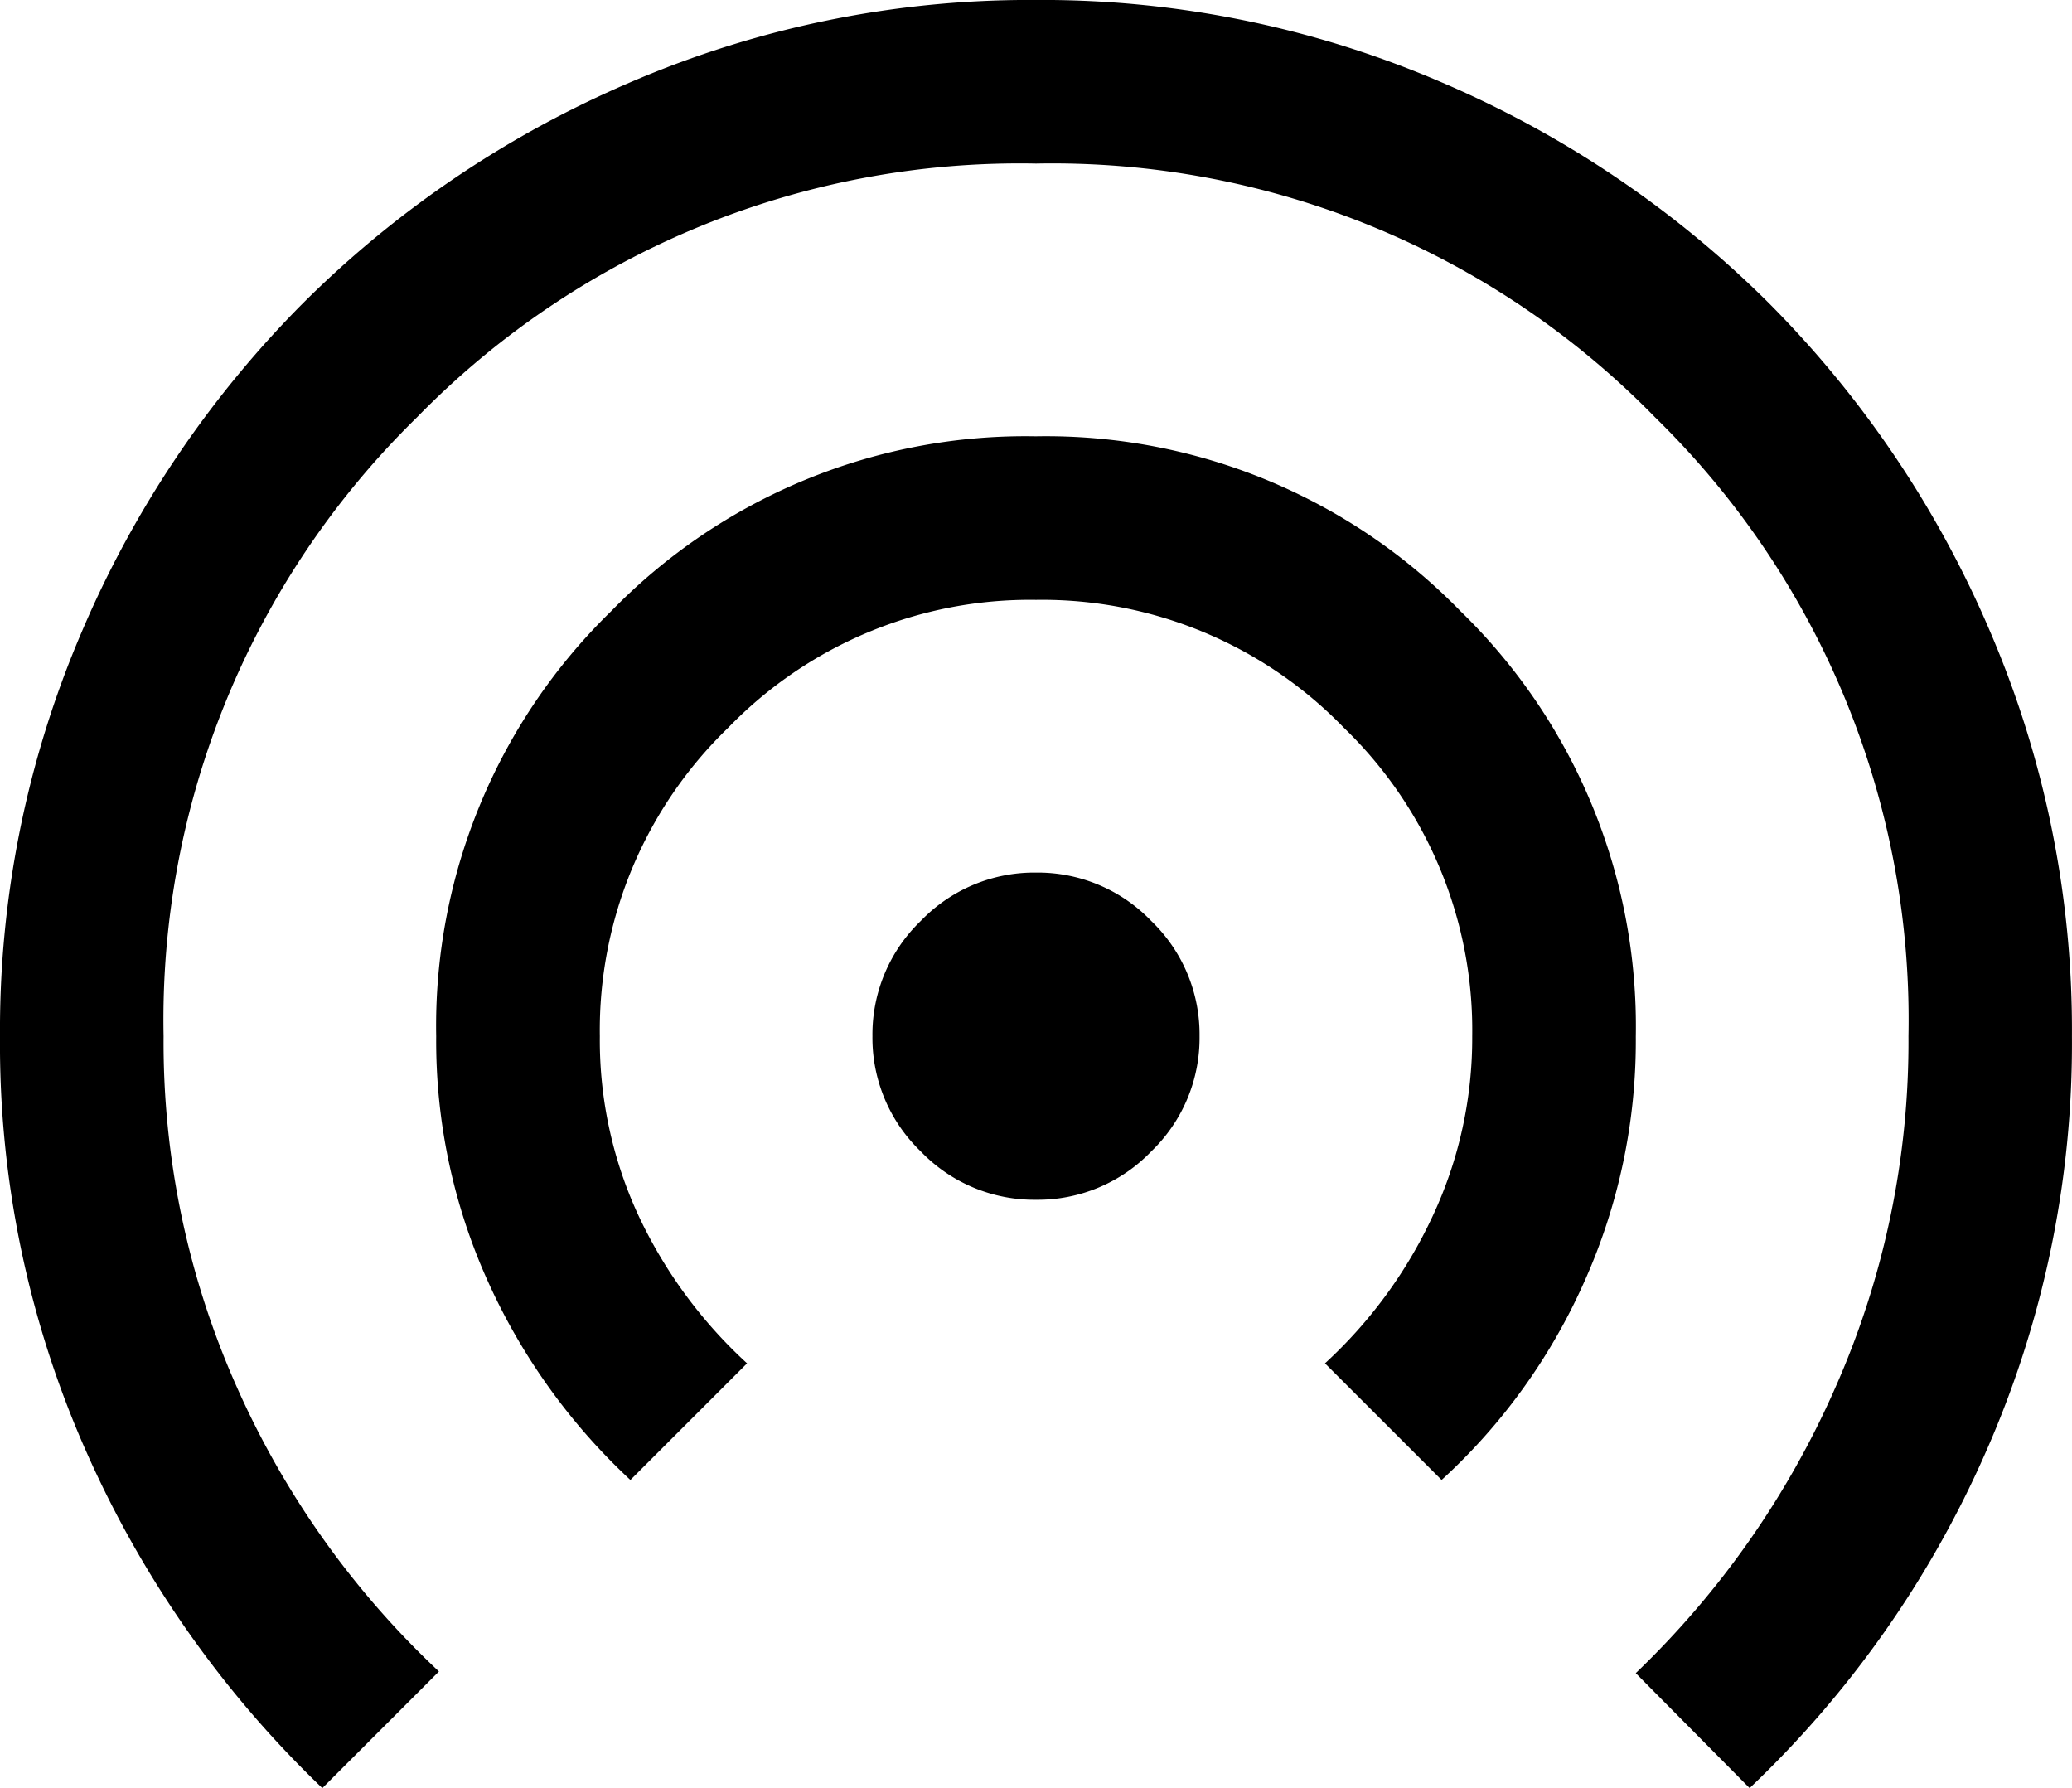 <svg xmlns="http://www.w3.org/2000/svg" width="82.216" height="70.94" viewBox="0 0 82.216 70.94">
  <path id="wifi_tethering_FILL0_wght300_GRAD0_opsz24" d="M112.791-749.059a42.047,42.047,0,0,1-9.353-13.318,39.841,39.841,0,0,1-3.437-16.5,40.058,40.058,0,0,1,3.237-16.038,41.525,41.525,0,0,1,8.785-13.055,41.5,41.5,0,0,1,13.049-8.789A40.006,40.006,0,0,1,141.1-820a40.034,40.034,0,0,1,16.033,3.238,41.522,41.522,0,0,1,13.055,8.788,41.518,41.518,0,0,1,8.789,13.054,40.031,40.031,0,0,1,3.238,16.034,40.094,40.094,0,0,1-3.437,16.537,41.16,41.16,0,0,1-9.353,13.289l-4.518-4.56a35.4,35.4,0,0,0,7.9-11.286,33.877,33.877,0,0,0,2.921-13.986,33.41,33.41,0,0,0-10.061-24.557,33.41,33.41,0,0,0-24.557-10.061,33.41,33.41,0,0,0-24.557,10.061,33.41,33.41,0,0,0-10.061,24.557,33.61,33.61,0,0,0,2.921,13.955,34.805,34.805,0,0,0,8.005,11.251Zm12.224-12.224a24.481,24.481,0,0,1-5.621-7.806,23.152,23.152,0,0,1-2.085-9.8,22.956,22.956,0,0,1,6.939-16.858A22.937,22.937,0,0,1,141.1-802.69a22.961,22.961,0,0,1,16.861,6.946,22.963,22.963,0,0,1,6.948,16.869,23.334,23.334,0,0,1-2.085,9.819,23.632,23.632,0,0,1-5.621,7.772l-4.627-4.627a18.524,18.524,0,0,0,4.273-5.842,16.646,16.646,0,0,0,1.569-7.14,16.667,16.667,0,0,0-5.084-12.224,16.667,16.667,0,0,0-12.224-5.084,16.667,16.667,0,0,0-12.224,5.084,16.667,16.667,0,0,0-5.084,12.224,16.539,16.539,0,0,0,1.569,7.194,18.715,18.715,0,0,0,4.273,5.788ZM141.109-772.4a6.242,6.242,0,0,1-4.572-1.918,6.243,6.243,0,0,1-1.918-4.573,6.242,6.242,0,0,1,1.918-4.572,6.243,6.243,0,0,1,4.572-1.918,6.243,6.243,0,0,1,4.572,1.918,6.242,6.242,0,0,1,1.918,4.572,6.243,6.243,0,0,1-1.918,4.573A6.242,6.242,0,0,1,141.109-772.4Z" transform="translate(-100.001 819.999)"/>
</svg>
